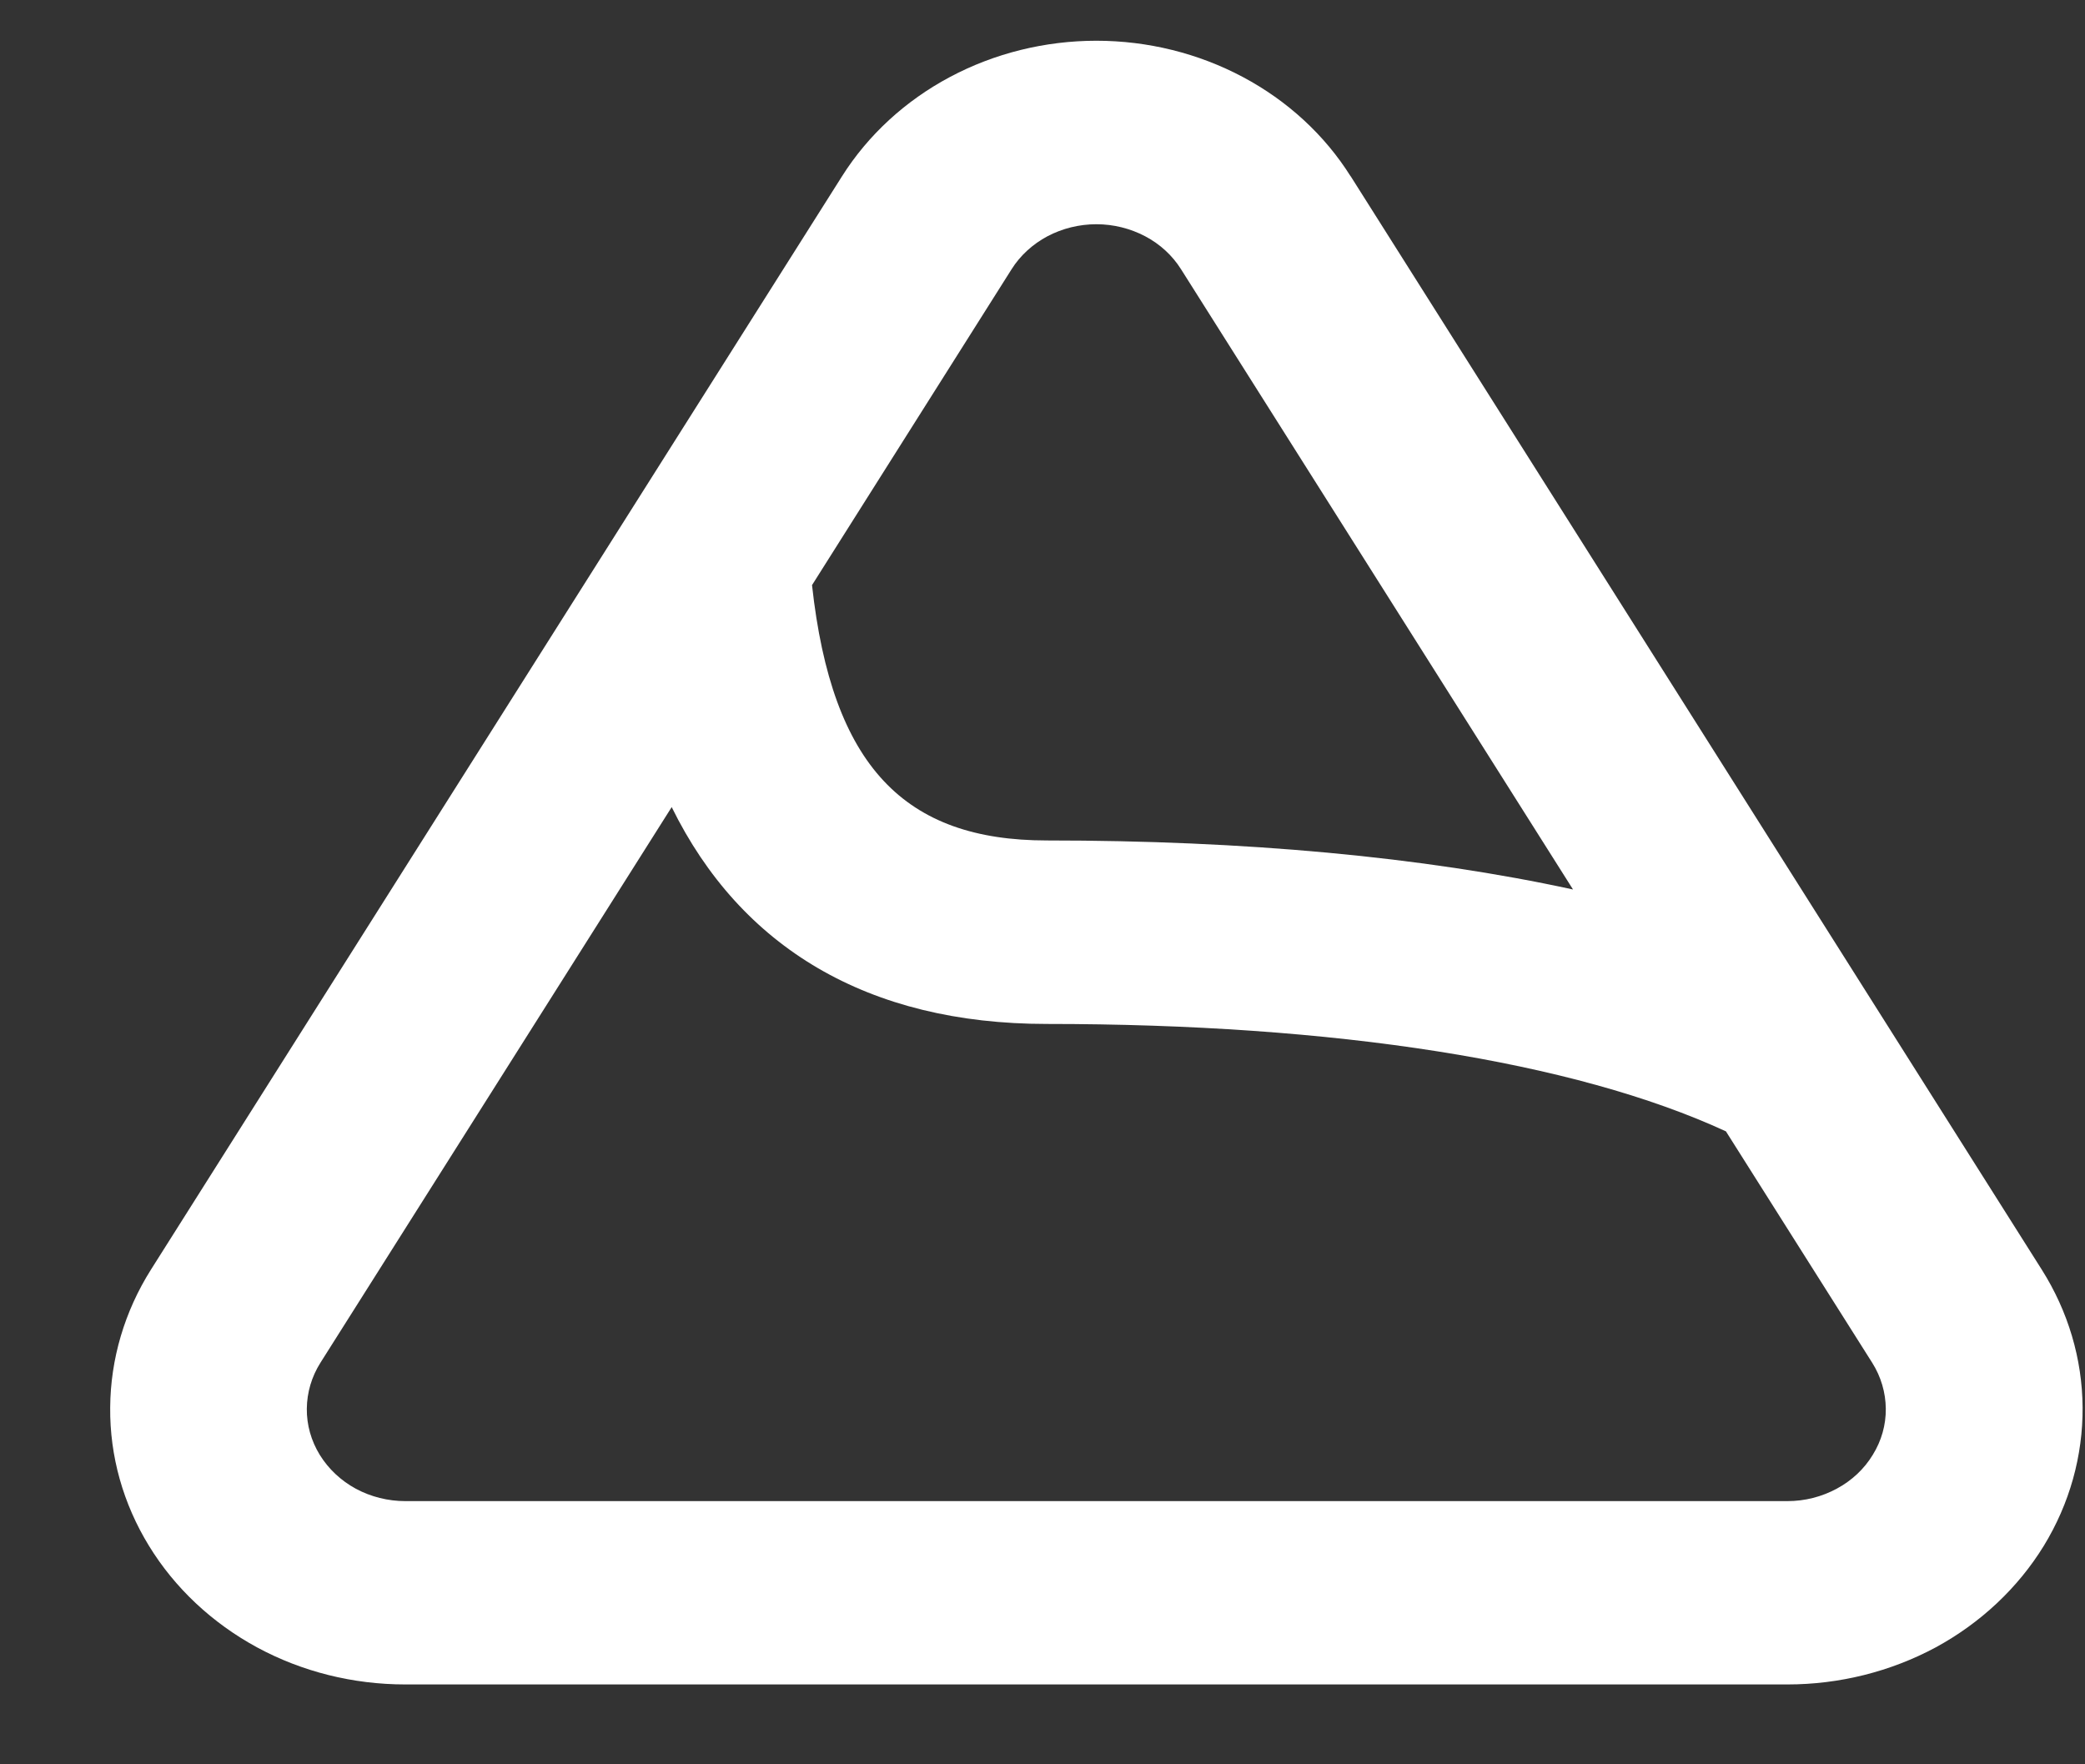<svg width="13" height="11" viewBox="0 0 13 11" fill="none" xmlns="http://www.w3.org/2000/svg">
<rect x="0" y="0" width="13" height="11" fill="#333333" stroke="none"/>
<path d="M9.808 5.546L7.364 1.679C7.31 1.593 7.233 1.522 7.14 1.473C7.047 1.424 6.942 1.398 6.836 1.398C6.729 1.398 6.624 1.424 6.531 1.473C6.439 1.522 6.361 1.593 6.307 1.679L5.063 3.648C5.187 4.78 5.642 5.24 6.527 5.24C7.757 5.24 8.868 5.341 9.809 5.546H9.808ZM10.762 7.054C9.813 6.616 8.323 6.384 6.527 6.384C5.411 6.384 4.619 5.908 4.188 5.032L1.998 8.496C1.943 8.583 1.914 8.682 1.913 8.783C1.912 8.884 1.94 8.983 1.994 9.071C2.048 9.158 2.125 9.231 2.219 9.282C2.312 9.332 2.419 9.359 2.527 9.359H11.145C11.253 9.359 11.359 9.332 11.453 9.281C11.546 9.231 11.624 9.158 11.677 9.07C11.731 8.983 11.759 8.884 11.758 8.783C11.757 8.682 11.728 8.583 11.673 8.496L10.762 7.055V7.054ZM8.421 1.098L12.73 7.915C12.895 8.176 12.983 8.472 12.985 8.775C12.987 9.077 12.904 9.375 12.743 9.638C12.582 9.9 12.349 10.119 12.069 10.271C11.788 10.422 11.469 10.502 11.145 10.502H2.527C2.202 10.502 1.884 10.423 1.603 10.271C1.323 10.119 1.09 9.901 0.929 9.638C0.768 9.376 0.684 9.078 0.687 8.775C0.689 8.473 0.777 8.176 0.941 7.916L5.25 1.099C5.413 0.841 5.645 0.628 5.923 0.48C6.201 0.332 6.516 0.254 6.836 0.254C7.156 0.254 7.471 0.332 7.749 0.48C8.027 0.628 8.259 0.841 8.421 1.099L8.421 1.098Z" fill="white"/>
</svg>
